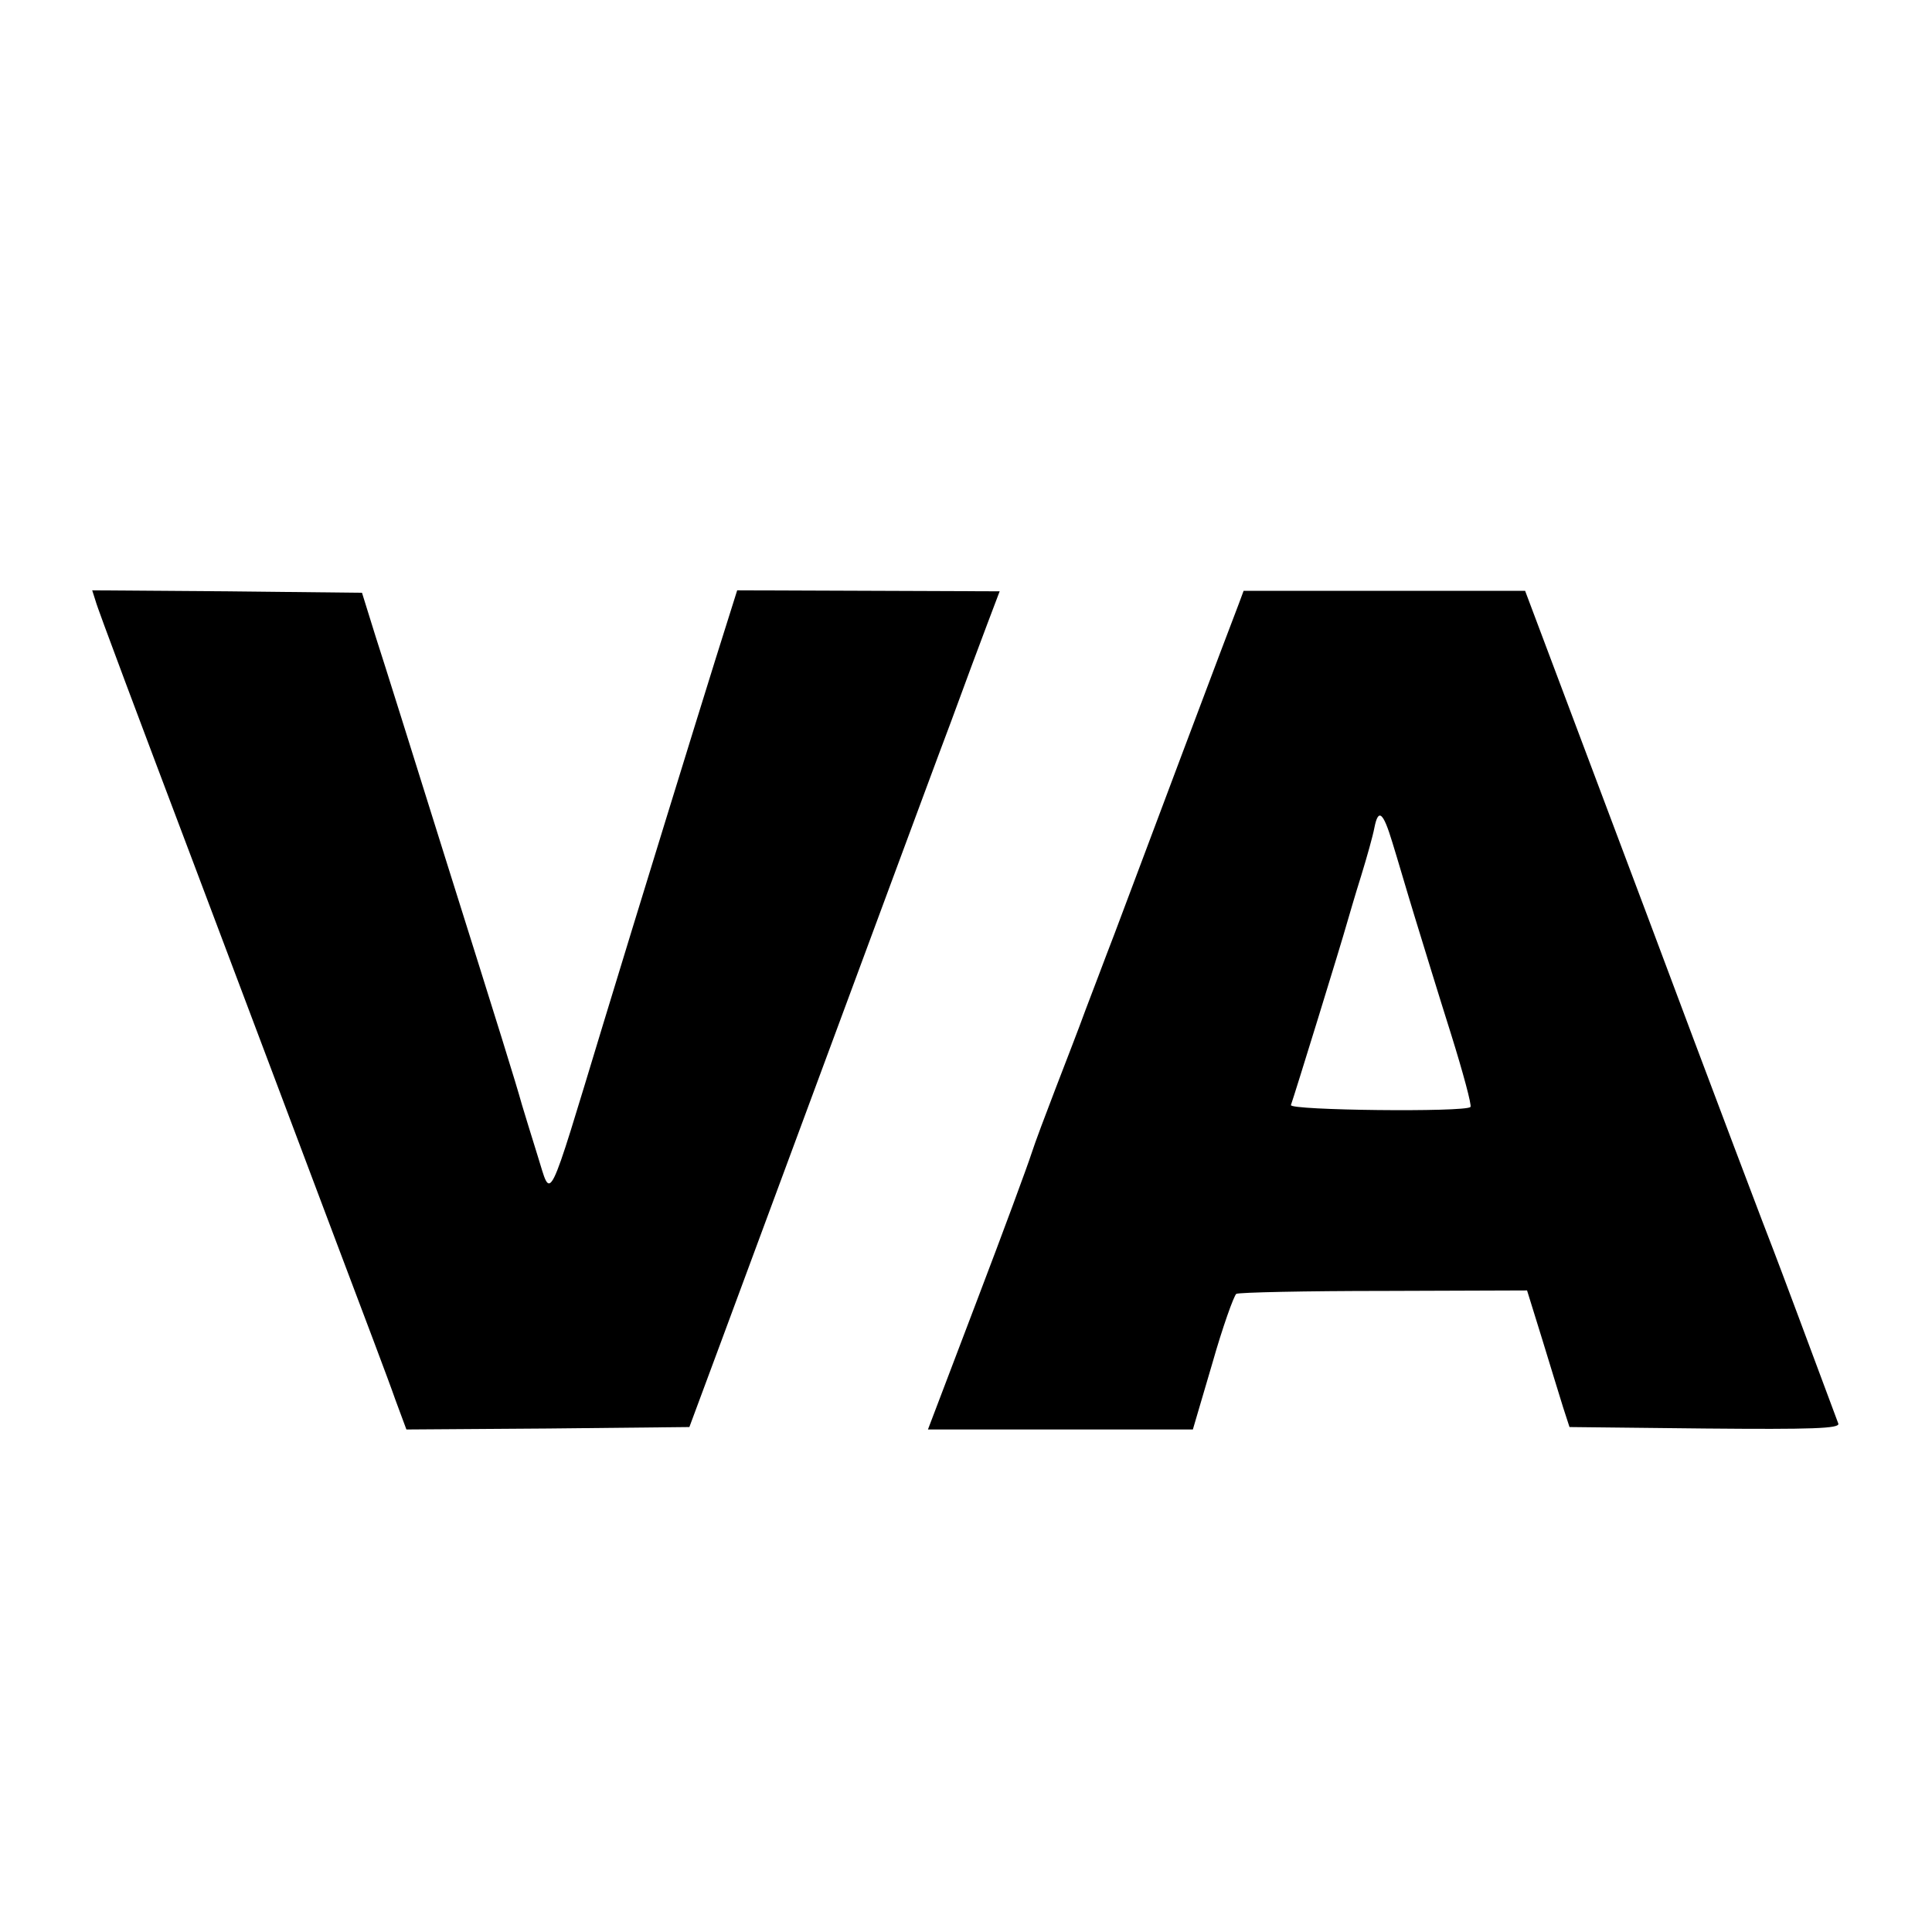 <?xml version="1.0" standalone="no"?>
<!DOCTYPE svg PUBLIC "-//W3C//DTD SVG 20010904//EN"
 "http://www.w3.org/TR/2001/REC-SVG-20010904/DTD/svg10.dtd">
<svg version="1.0" xmlns="http://www.w3.org/2000/svg"
 width="396pt" height="396pt" viewBox="0 0 396 396"
 preserveAspectRatio="xMidYMid meet">
<g transform="translate(0,396) scale(0.1,-0.1)"
fill="#000000" stroke="none">
<path d="M196 2728 c3 -13 94 -255 201 -538 107 -283 238 -632 292 -775 54
-143 109 -288 121 -323 l23 -62 290 2 290 3 65 175 c100 270 276 745 352 950
38 102 91 246 119 320 27 74 61 165 75 202 l25 66 -269 1 -269 1 -45 -143
c-36 -115 -161 -520 -230 -747 -117 -385 -105 -360 -134 -269 -13 41 -27 88
-32 104 -14 50 -43 143 -160 515 -61 195 -124 396 -140 445 l-28 90 -277 3
-276 2 7 -22z"/>
<path d="M2539 2722 c-6 -15 -58 -153 -116 -307 -58 -154 -120 -320 -139 -370
-19 -49 -45 -119 -59 -155 -13 -36 -41 -108 -61 -160 -20 -52 -43 -113 -50
-135 -7 -22 -57 -158 -112 -302 l-100 -263 271 0 272 0 40 136 c21 74 44 138
49 142 6 3 142 6 303 6 l293 1 31 -100 c17 -55 36 -118 43 -140 l13 -40 277
-3 c221 -2 277 0 274 10 -58 156 -123 330 -132 353 -7 17 -125 328 -261 692
l-249 662 -288 0 -289 0 -10 -27z m315 -489 c10 -32 30 -101 46 -153 16 -52
49 -160 74 -239 25 -80 43 -147 40 -150 -11 -11 -372 -7 -368 4 6 16 105 337
114 370 5 17 18 62 30 100 12 39 24 82 27 98 8 41 18 33 37 -30z"/>
</g>
</svg>
